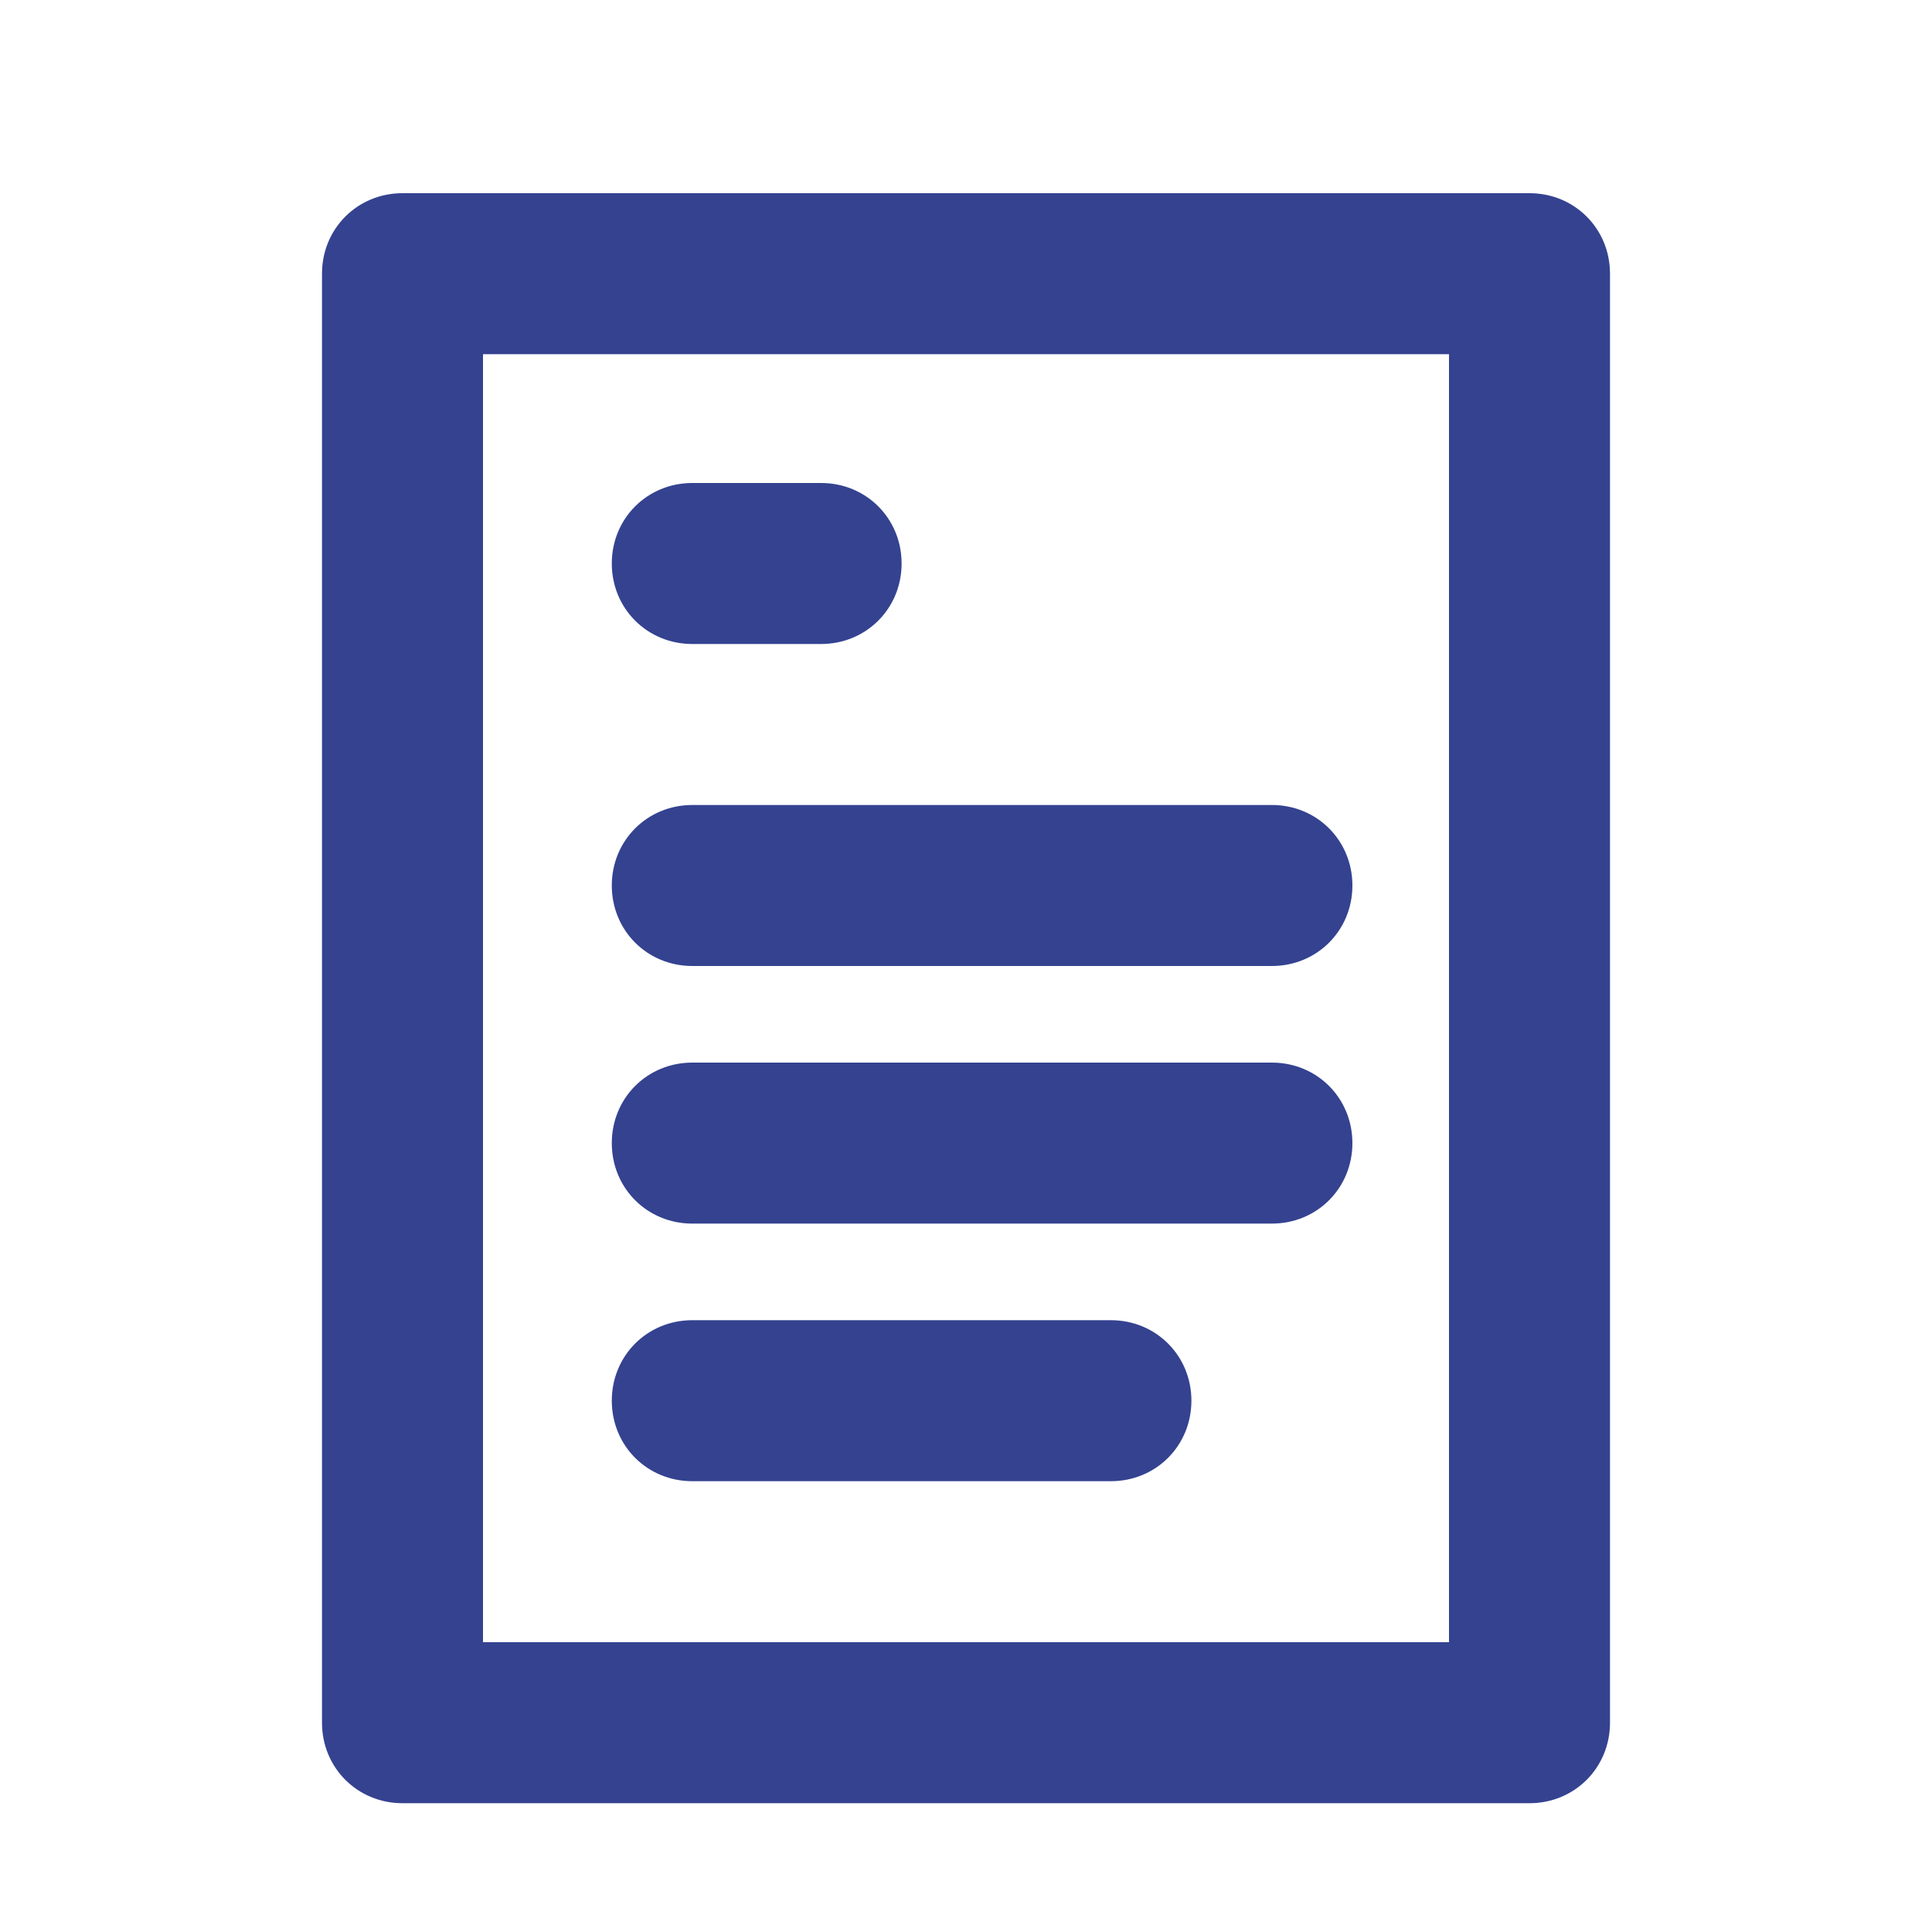 <?xml version="1.0" encoding="utf-8"?>
<!-- Generator: Adobe Illustrator 21.0.0, SVG Export Plug-In . SVG Version: 6.00 Build 0)  -->
<svg version="1.1" id="Layer_1" xmlns="http://www.w3.org/2000/svg" xmlns:xlink="http://www.w3.org/1999/xlink" x="0px" y="0px"
	 viewBox="0 0 60 60" style="enable-background:new 0 0 60 60;" xml:space="preserve">
<style type="text/css">
	.st0{fill:#344290;}
	.st1{fill:#BFBFBF;}
	.st2{fill:#272E74;}
	.st3{fill:#FFFFFF;}
	.st4{fill:#EEC109;}
	.st5{fill:#272727;}
	.st6{fill:#E2007A;}
	.st7{fill:#858585;}
</style>
<g id="szczala_3_1_">
</g>
<g id="szczala_3">
</g>
<g id="zwijak">
</g>
<path class="st0" d="M19,43.5c0-1.4,1.1-2.5,2.5-2.5h13c1.4,0,2.5,1.1,2.5,2.5S35.9,46,34.5,46h-13C20.1,46,19,44.9,19,43.5z
	 M21.5,38h18c1.4,0,2.5-1.1,2.5-2.5S40.9,33,39.5,33h-18c-1.4,0-2.5,1.1-2.5,2.5S20.1,38,21.5,38z M21.5,30h18
	c1.4,0,2.5-1.1,2.5-2.5S40.9,25,39.5,25h-18c-1.4,0-2.5,1.1-2.5,2.5S20.1,30,21.5,30z M50,8.5v45c0,1.4-1.1,2.5-2.5,2.5h-35
	c-1.4,0-2.5-1.1-2.5-2.5v-45C10,7.1,11.1,6,12.5,6h35C48.9,6,50,7.1,50,8.5z M45,11H15v40h30V11z M21.5,20h4c1.4,0,2.5-1.1,2.5-2.5
	S26.9,15,25.5,15h-4c-1.4,0-2.5,1.1-2.5,2.5S20.1,20,21.5,20z"/>
</svg>
